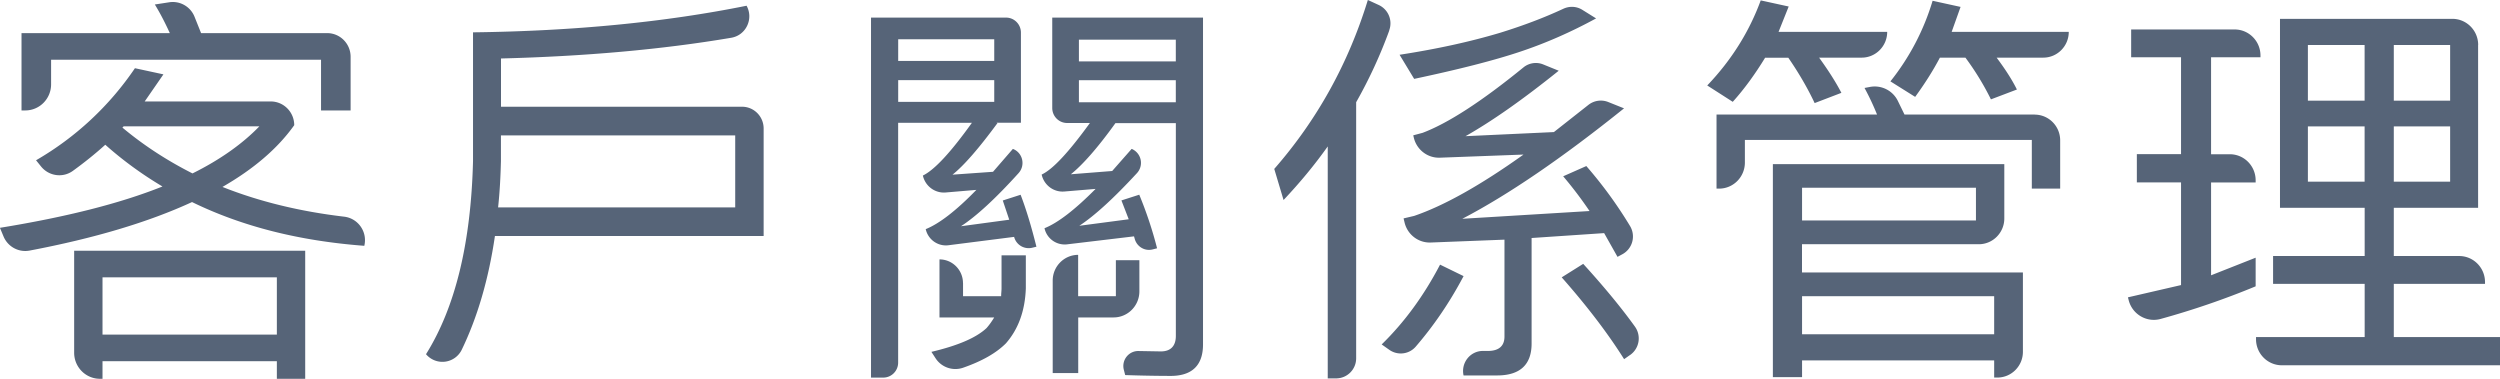 <svg xmlns="http://www.w3.org/2000/svg" width="198" height="30" fill="none" xmlns:v="https://vecta.io/nano"><g clip-path="url(#A)" fill="#566478"><path d="M12.938 5.897L11.46 8.035h9.981c1.028 0 1.862.842 1.862 1.88-1.315 1.849-3.208 3.465-5.684 4.89 2.921 1.162 6.134 1.941 9.633 2.355 1.115.129 1.867 1.208 1.601 2.308-5.136-.387-9.664-1.523-13.644-3.465-3.458 1.596-7.745 2.871-12.861 3.842-.865.165-1.724-.299-2.067-1.115l-.286-.687c5.167-.842 9.469-1.91 12.872-3.274-1.637-.971-3.146-2.076-4.528-3.305-.824.743-1.683 1.43-2.578 2.076-.793.568-1.893.408-2.507-.351l-.399-.496a23.9 23.9 0 0 0 7.832-7.291l2.246.485.005.01zm14.831 2.85h-2.343V4.73H4.047v1.952c0 1.141-.916 2.065-2.046 2.065h-.297V2.623H13.45c-.384-.842-.773-1.59-1.187-2.267L13.404.18c.844-.129 1.668.336 1.995 1.126l.527 1.317h9.986c1.028 0 1.857.842 1.857 1.874v4.244.005zM24.173 30h-2.246v-1.394H8.119V30h-.2c-1.131 0-2.046-.924-2.046-2.065v-8.076h18.299V30zm-2.246-3.501v-4.533H8.119V26.5h13.803.005zm-1.381-16.492H9.792l-.097.098c1.704 1.425 3.561 2.623 5.551 3.63 2.215-1.1 3.98-2.365 5.295-3.728h.005zM57.922 2.99c-5.52.935-11.603 1.472-18.243 1.642v3.821h19.092c.941 0 1.709.769 1.709 1.725v8.515H39.198c-.501 3.423-1.386 6.439-2.63 9.01a1.7 1.7 0 0 1-2.763.423l-.066-.072c2.312-3.692 3.561-8.778 3.724-15.294V2.561C45.49 2.463 52.709 1.75 59.129.454c.573 1.038-.046 2.339-1.207 2.535zm.307 13.435v-5.7H39.674v2.04c-.031 1.265-.097 2.494-.225 3.661h18.78zm22.633-6.707h-1.959l.097.031c-1.478 2.009-2.665 3.372-3.561 4.084l3.208-.227 1.571-1.812.031.01c.762.315.977 1.296.419 1.911-1.831 2.024-3.351 3.418-4.558 4.203l3.822-.516-.512-1.523 1.412-.454c.45 1.167.865 2.561 1.253 4.115l-.343.083a1.19 1.19 0 0 1-1.422-.852v-.01l-5.233.666c-.829.088-1.586-.465-1.77-1.28 1.059-.423 2.41-1.456 4.011-3.109l-2.44.207c-.844.067-1.612-.506-1.796-1.342.931-.454 2.215-1.849 3.883-4.177h-5.842v18.991c0 .656-.527 1.188-1.177 1.188h-.972V1.394H79.68c.65 0 1.177.532 1.177 1.188v7.136h.005zm-2.118-6.609h-7.607v1.719h7.607v-1.72zm-7.607 4.957h7.607v-1.72h-7.607v1.719zm5.136 14.355v1.038h3.018c0-.227.031-.423.031-.614V20.22h1.924v2.623c-.067 1.812-.609 3.238-1.571 4.343-.767.774-1.898 1.415-3.392 1.936a1.87 1.87 0 0 1-2.184-.744l-.332-.511c2.057-.485 3.53-1.1 4.364-1.88.256-.289.45-.584.609-.842h-4.333v-4.601c1.028 0 1.862.842 1.862 1.88l.005-.005zM88.341 9.754c-1.443 2.009-2.635 3.336-3.53 4.048l3.274-.258 1.54-1.75h.01a1.2 1.2 0 0 1 .409 1.921c-1.821 1.972-3.335 3.361-4.563 4.167l3.914-.516-.578-1.492 1.412-.454a31.51 31.51 0 0 1 1.412 4.244l-.343.088c-.619.165-1.253-.206-1.427-.831l-.056-.201-5.326.635a1.64 1.64 0 0 1-1.765-1.28c1.059-.423 2.41-1.461 4.047-3.114l-2.481.207c-.844.067-1.606-.506-1.791-1.343.9-.423 2.149-1.781 3.822-4.084h-1.806c-.65 0-1.177-.532-1.177-1.188V1.394h11.941v25.885c0 1.652-.865 2.494-2.568 2.494a115.81 115.81 0 0 1-3.596-.067l-.107-.418c-.2-.769.394-1.513 1.182-1.487l1.75.031c.772 0 1.187-.423 1.187-1.229V9.754h-4.783zm-2.952 10.43v3.274h2.988v-2.85h1.862v2.468c0 1.141-.916 2.065-2.046 2.065h-2.798v4.405h-2.021v-7.322c0-1.126.905-2.04 2.021-2.04h-.005zm7.735-17.04H85.45v1.719h7.674V3.144zM85.45 8.101h7.674v-1.75H85.45v1.75zm24.582-5.69a37.73 37.73 0 0 1-2.624 5.685v20.277a1.59 1.59 0 0 1-1.581 1.596h-.67V11.597c-1.059 1.492-2.215 2.881-3.499 4.244l-.737-2.463c3.402-3.888 5.873-8.36 7.413-13.379l.865.398a1.6 1.6 0 0 1 .823 2.014h.01zm5.884 19.456c-1.105 2.096-2.379 3.95-3.791 5.587-.532.614-1.438.718-2.098.248l-.598-.423c1.795-1.75 3.34-3.857 4.624-6.32l1.863.909zm10.497-20.411c-1.959 1.069-3.949 1.947-5.97 2.623-2.118.713-4.942 1.425-8.441 2.169l-1.156-1.91c2.952-.454 5.617-1.038 7.991-1.75 1.78-.553 3.443-1.177 4.972-1.89.486-.227 1.049-.207 1.505.077l1.094.682h.005zm-10.497 28.286c-.231-1.012.542-1.972 1.57-1.947h.353c.865 0 1.315-.387 1.315-1.136v-7.678l-5.842.227c-.972.036-1.832-.62-2.067-1.57l-.082-.341.834-.196c2.374-.811 5.264-2.432 8.666-4.859l-6.645.248c-.972.026-1.827-.645-2.047-1.596l-.041-.176.737-.196c2.011-.759 4.666-2.473 7.991-5.184a1.55 1.55 0 0 1 1.571-.232l1.222.496c-2.824 2.267-5.264 3.986-7.382 5.184l6.999-.325 2.721-2.143a1.59 1.59 0 0 1 1.571-.243l1.264.506c-4.881 3.919-9.148 6.836-12.811 8.747l10.079-.614a32.15 32.15 0 0 0-2.088-2.752l1.832-.811a33.97 33.97 0 0 1 3.463 4.75 1.6 1.6 0 0 1-.619 2.241l-.373.201-1.059-1.88-5.745.387v8.36c0 1.683-.931 2.525-2.727 2.525h-2.665l.005.005zm13.183-1.626l-.47.33c-1.218-1.941-2.855-4.115-4.942-6.48l1.703-1.069c1.663 1.828 3.029 3.485 4.098 4.973a1.6 1.6 0 0 1-.384 2.246h-.005zM139.802 4.57h1.831c.803 1.167 1.509 2.365 2.087 3.594l2.118-.811c-.45-.873-1.059-1.812-1.765-2.788h3.372c1.115 0 2.021-.914 2.021-2.04h-8.605l.803-2.009-2.215-.485c-.901 2.463-2.313 4.73-4.236 6.738l2.021 1.296c.961-1.069 1.795-2.236 2.568-3.501v.005zm2.921 14.773h13.997c1.115 0 2.021-.914 2.021-2.04v-4.306h-18.33v16.874h2.312v-1.327h15.215v1.358h.255c1.116 0 2.021-.914 2.021-2.04v-6.284h-17.496v-2.236h.005zm0-4.472h13.772v2.592h-13.772v-2.592zm15.215 8.587v3.015h-15.215v-3.015h15.215zm-3.367-20.933l.706-1.978-2.215-.485a18.86 18.86 0 0 1-3.341 6.382l1.96 1.229c.706-.971 1.381-2.009 1.959-3.108h2.021a21.53 21.53 0 0 1 2.021 3.305l2.056-.78c-.383-.78-.931-1.621-1.606-2.525h3.694c1.115 0 2.02-.914 2.02-2.04h-9.275zm6.579 6.547h-10.313l-.522-1.069a2.04 2.04 0 0 0-2.205-1.12l-.44.083a20.13 20.13 0 0 1 .992 2.107h-12.713v5.866h.2c1.131 0 2.046-.924 2.046-2.065v-1.792h22.725v3.857h2.246v-3.821c0-1.126-.906-2.04-2.021-2.04l.005-.005zm11.588 3.145V4.534h-3.95v-2.2h8.196c1.131 0 2.046.924 2.046 2.065v.139h-3.913v7.678h1.483c1.131 0 2.047.924 2.047 2.065v.17h-3.53v7.353l3.53-1.394v2.267a64.45 64.45 0 0 1-7.521 2.582c-1.1.305-2.241-.356-2.532-1.472l-.062-.238 4.206-.971v-8.133h-3.5v-2.236h3.5v.005zm23.528-8.659v12.898h-6.677v3.821h5.178c1.13 0 2.046.924 2.046 2.065v.139h-7.224v4.213H198v2.236h-17.276c-1.131 0-2.047-.924-2.047-2.065v-.17h8.605v-4.213h-7.254v-2.205h7.254v-3.821h-6.707V1.492h13.649c1.131 0 2.047.924 2.047 2.065h-.005zm-8.989 4.415v-4.41h-4.492v4.41h4.492zm0 2.04h-4.492v4.374h4.492v-4.373zm2.312-2.04h4.462v-4.41h-4.462v4.41zm4.462 2.04h-4.462v4.374h4.462v-4.373z"/></g><defs><clipPath id="A"><path fill="#fff" d="M0 0h198v30H0z"/></clipPath></defs></svg>